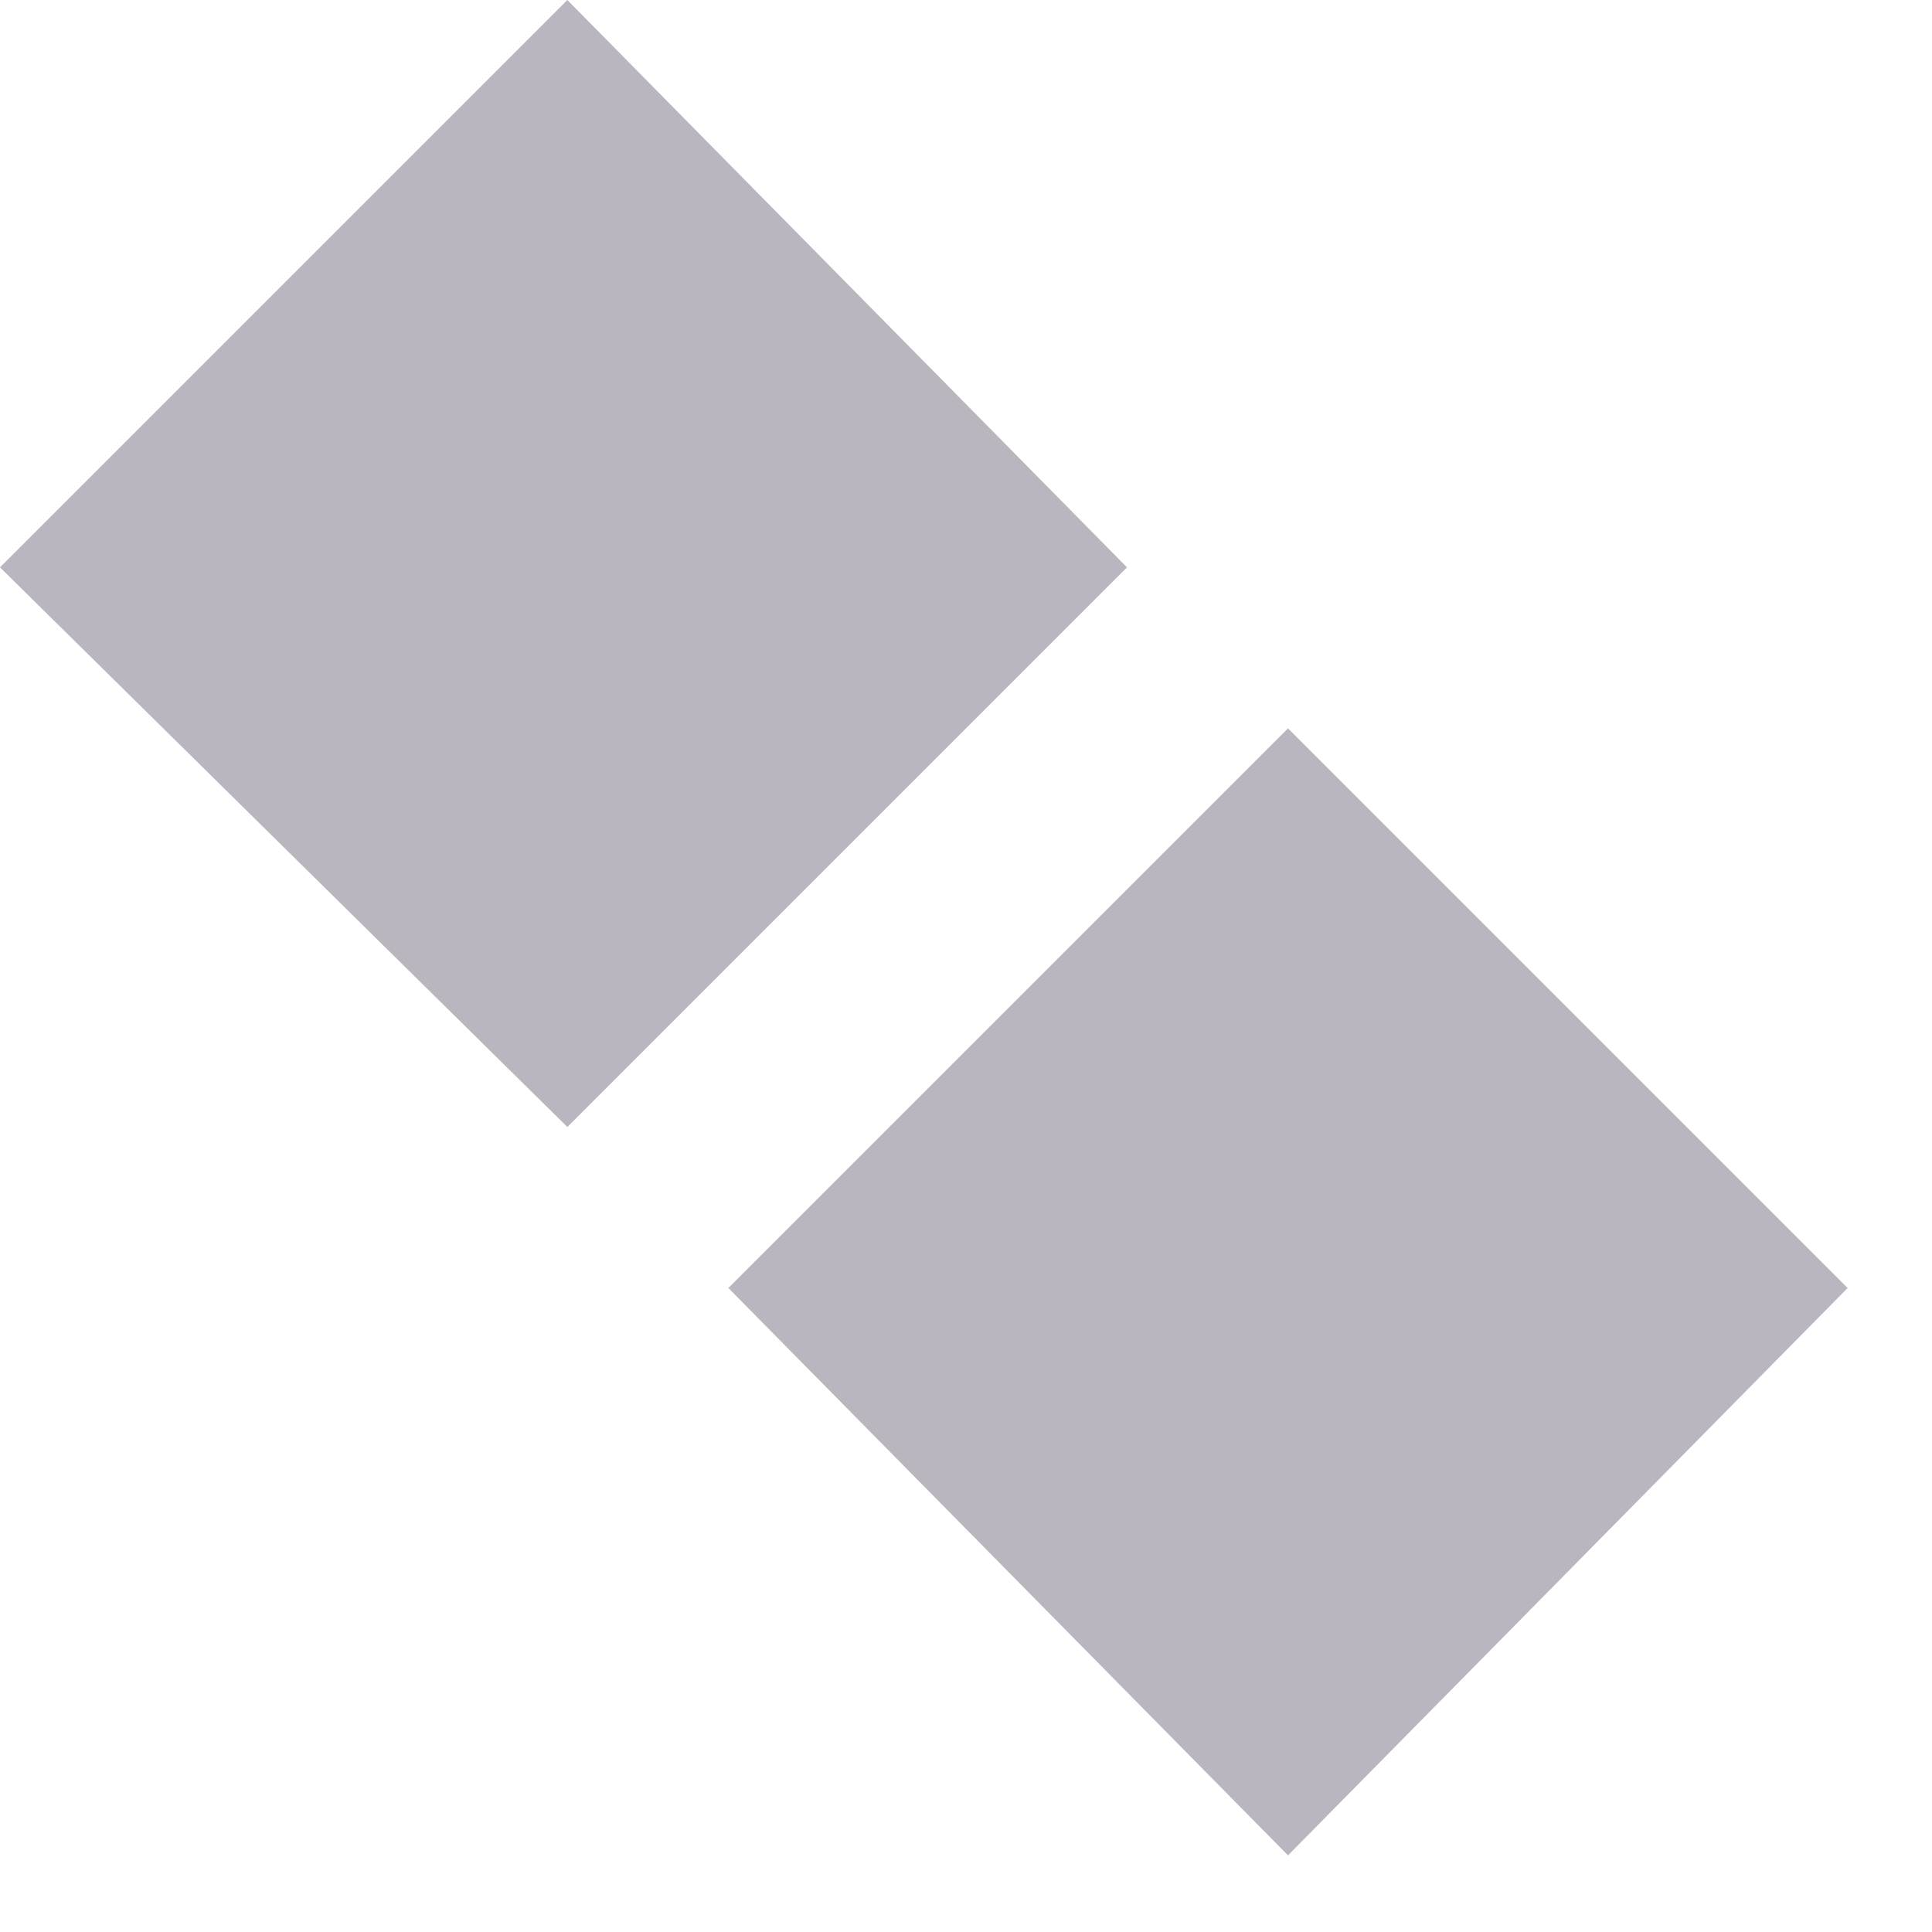 <?xml version="1.0" encoding="UTF-8"?> <svg xmlns="http://www.w3.org/2000/svg" width="21" height="21" viewBox="0 0 21 21" fill="none"> <path opacity="0.35" d="M12.25 6.167L6.167 12.25L0 6.167L6.167 0L12.25 6.167ZM20.083 14L14 20.167L7.917 14L14 7.917L20.083 14Z" fill="#3B2D47"></path> </svg> 